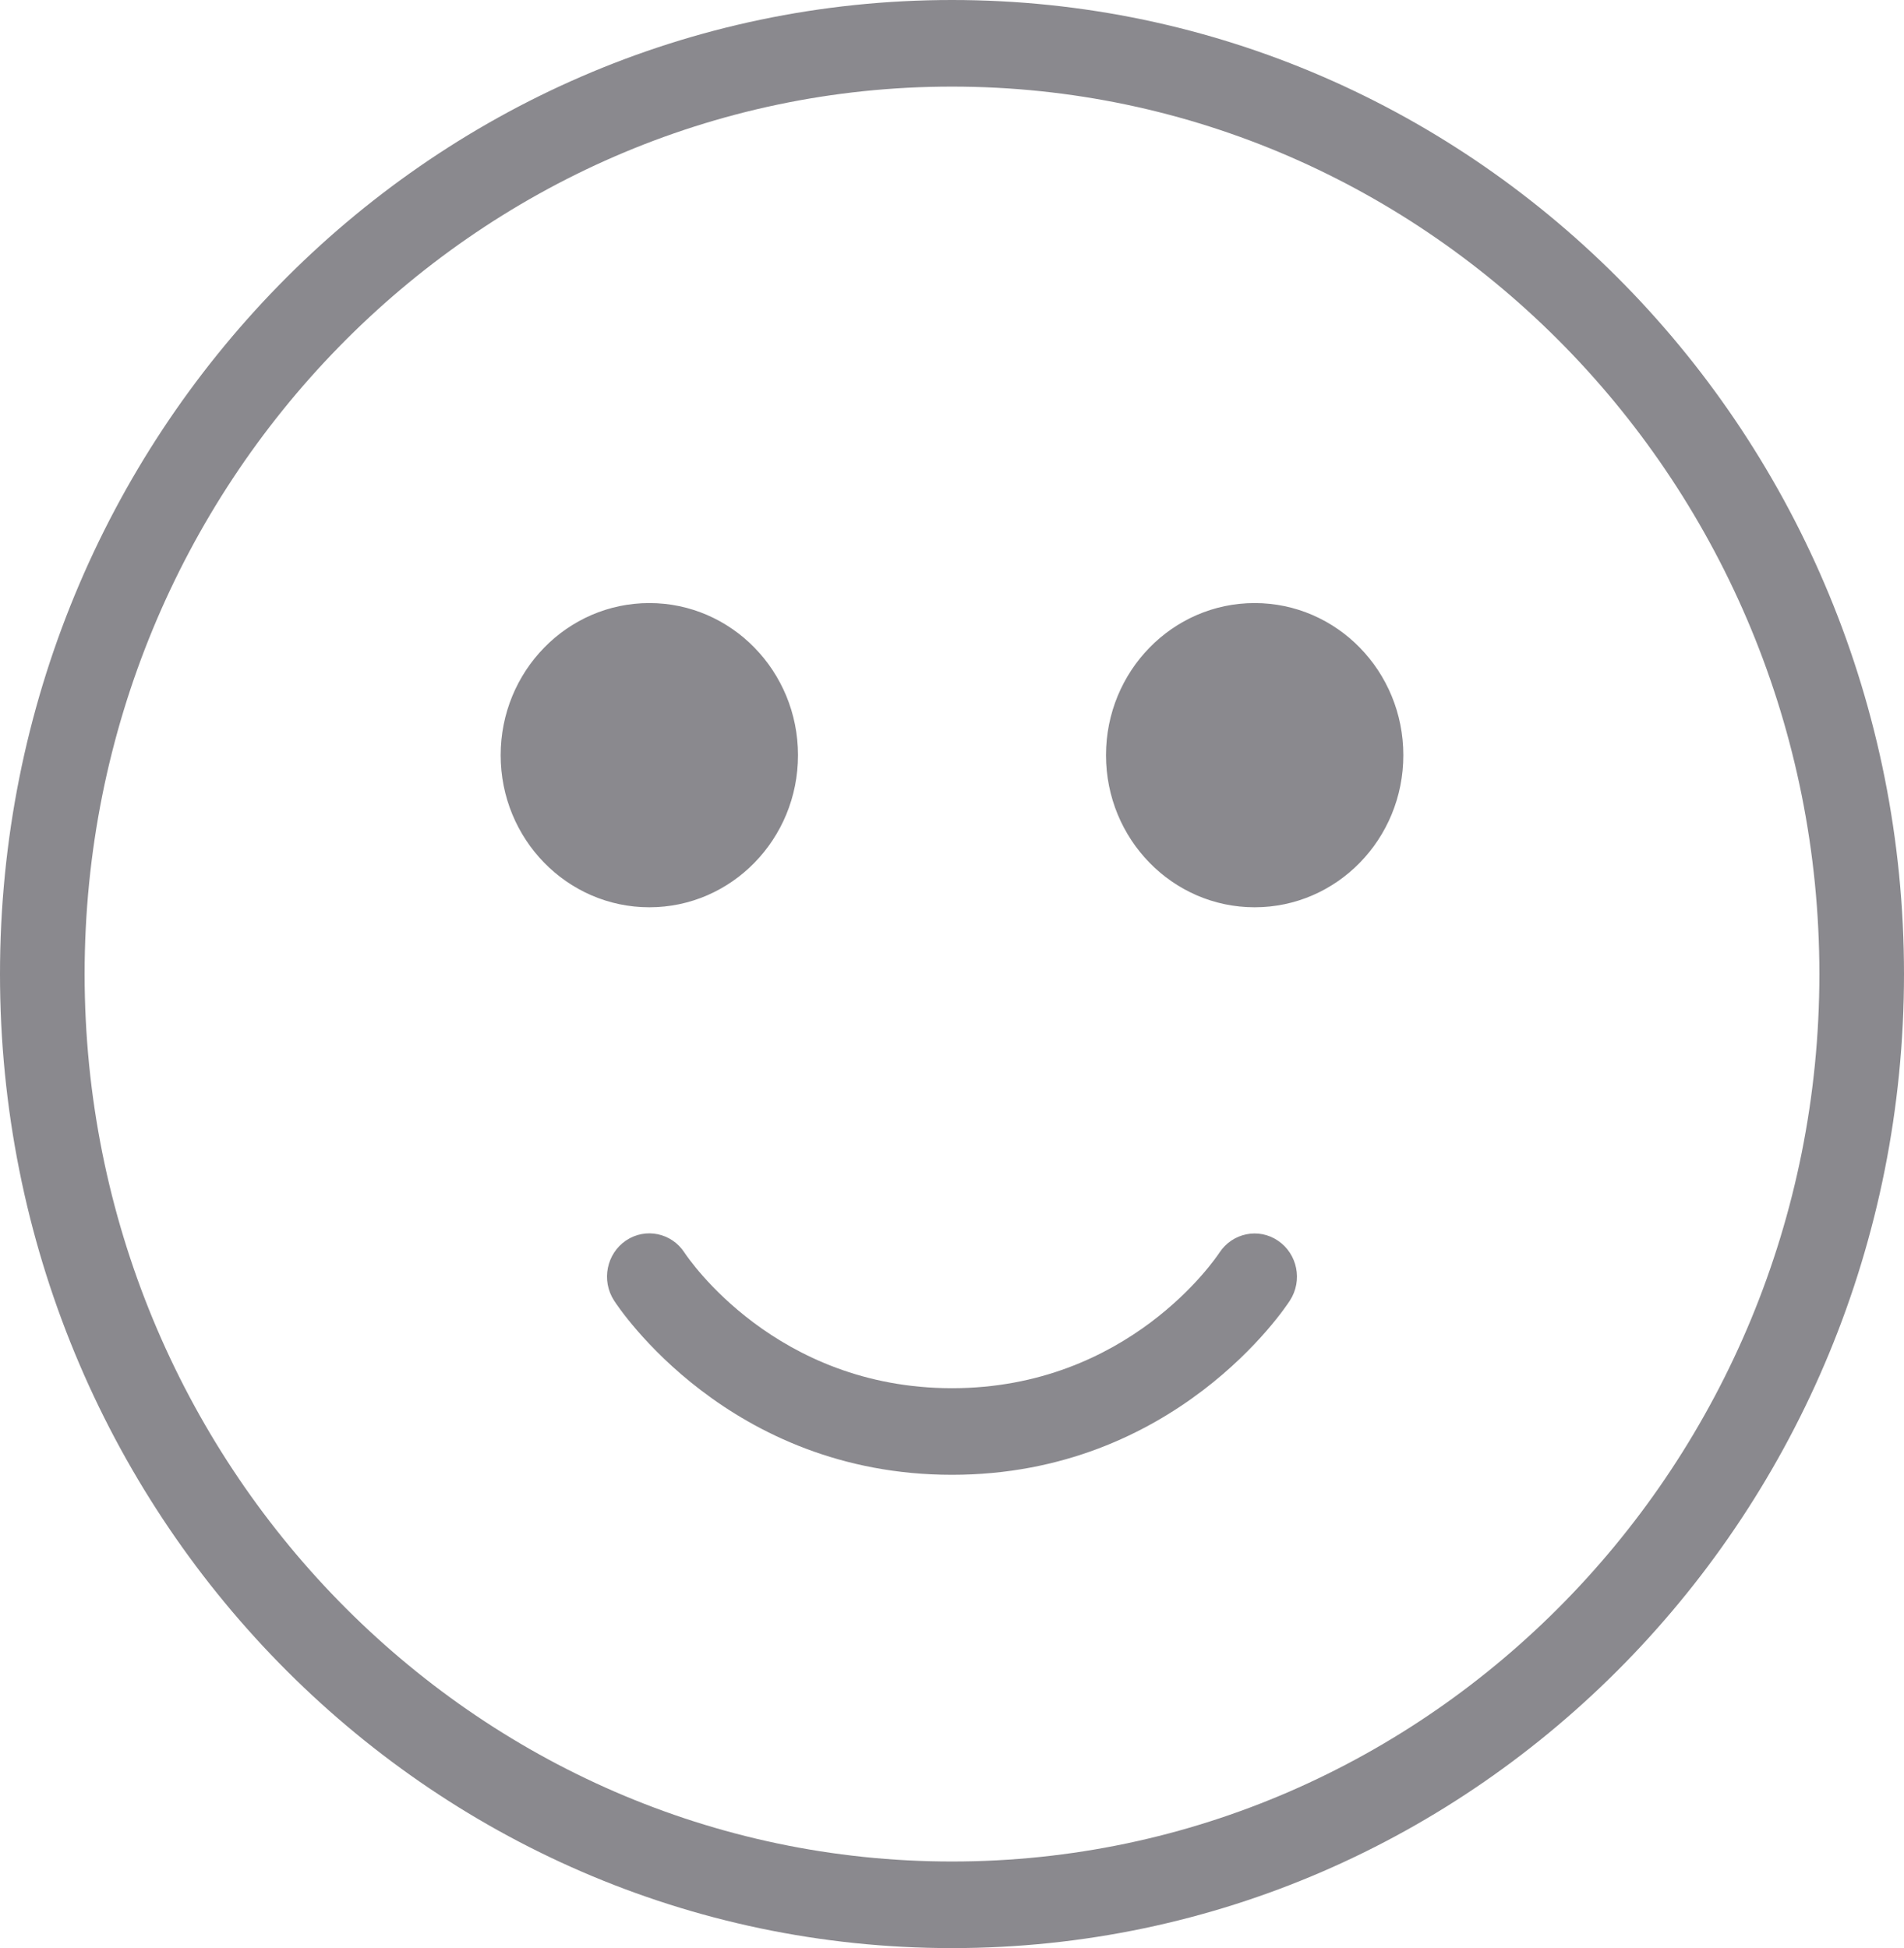 <svg width="43" height="44" viewBox="0 0 43 44" fill="none" xmlns="http://www.w3.org/2000/svg">
<path d="M21.5 0C9.626 0 0 9.849 0 22C0 34.15 9.626 44 21.5 44C33.374 44 43 34.15 43 22C43 9.849 33.374 0 21.5 0ZM21.5 42.044C10.699 42.044 1.911 33.052 1.911 22C1.911 10.948 10.699 1.956 21.5 1.956C32.301 1.956 41.089 10.948 41.089 22C41.089 33.052 32.301 42.044 21.5 42.044ZM18.022 17.057C18.022 15.16 16.519 13.621 14.665 13.621C12.81 13.621 11.307 15.159 11.307 17.057C11.307 18.954 12.81 20.492 14.665 20.492C16.519 20.492 18.022 18.954 18.022 17.057ZM28.335 13.621C26.481 13.621 24.978 15.159 24.978 17.057C24.978 18.954 26.481 20.492 28.335 20.492C30.19 20.492 31.693 18.954 31.693 17.057C31.693 15.159 30.19 13.621 28.335 13.621ZM28.863 28.023C28.425 27.724 27.833 27.846 27.539 28.293C27.457 28.418 25.484 31.354 21.5 31.354C17.522 31.354 15.549 28.428 15.46 28.294C15.17 27.846 14.579 27.721 14.138 28.018C13.698 28.315 13.576 28.922 13.867 29.373C13.97 29.534 16.459 33.31 21.499 33.31C26.539 33.31 29.029 29.534 29.132 29.373C29.423 28.923 29.302 28.321 28.863 28.023L28.863 28.023Z" fill="#8A898E"/>
</svg>
